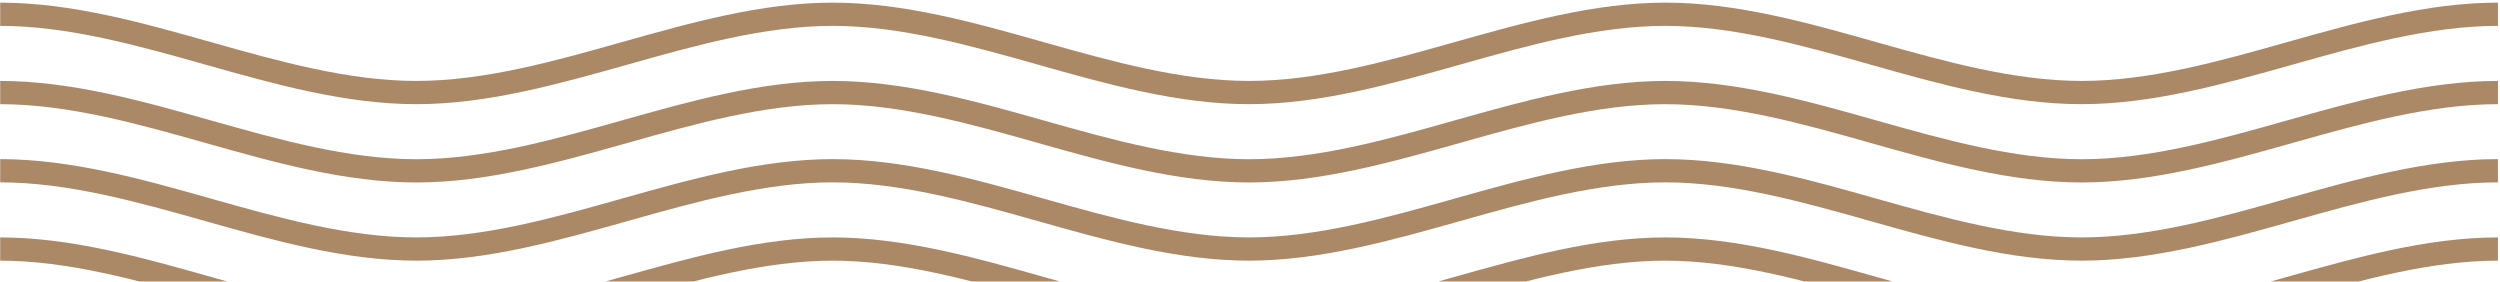<svg width="1171" height="132" viewBox="0 0 1171 132" fill="none" xmlns="http://www.w3.org/2000/svg">
<g clip-path="url(#clip0_2673_4026)">
<path d="M975.006 158.767C941.758 158.767 908.347 149.353 876.023 140.211C844.408 131.287 811.758 122.091 779.979 122.091C748.2 122.091 715.55 131.287 683.989 140.211C651.666 149.299 618.254 158.767 585.006 158.767C551.758 158.767 518.346 149.353 486.023 140.211C454.408 131.287 421.758 122.091 390.033 122.091C358.309 122.091 325.605 131.287 294.043 140.211C261.72 149.299 228.309 158.767 195.06 158.767C161.812 158.767 128.401 149.353 96.078 140.211C64.462 131.287 31.812 122.091 0.033 122.091V111.208C33.281 111.208 66.693 120.622 99.016 129.763C130.632 138.688 163.281 147.884 195.006 147.884C226.731 147.884 259.435 138.688 291.05 129.763C323.374 120.676 356.785 111.208 390.033 111.208C423.282 111.208 456.693 120.622 489.016 129.763C520.632 138.688 553.282 147.884 585.061 147.884C616.84 147.884 649.489 138.688 681.105 129.763C713.428 120.676 746.84 111.208 780.088 111.208C813.336 111.208 846.748 120.622 879.071 129.763C910.686 138.688 943.336 147.884 975.061 147.884C1006.79 147.884 1039.49 138.688 1071.05 129.763C1103.37 120.676 1136.79 111.208 1170.03 111.208V122.091C1138.31 122.091 1105.6 131.287 1073.99 140.211C1041.67 149.299 1008.25 158.767 975.006 158.767ZM975.006 122.091C941.758 122.091 908.347 112.677 876.023 103.535C844.408 94.611 811.758 85.414 779.979 85.414C748.2 85.414 715.55 94.611 683.989 103.535C651.666 112.622 618.254 122.091 585.006 122.091C551.758 122.091 518.346 112.677 486.023 103.535C454.408 94.611 421.758 85.414 390.033 85.414C358.309 85.414 325.605 94.611 294.043 103.535C261.72 112.622 228.309 122.091 195.06 122.091C161.812 122.091 128.401 112.677 96.078 103.535C64.462 94.611 31.812 85.414 0.033 85.414V74.531C33.281 74.531 66.693 83.945 99.016 93.087C130.632 102.011 163.281 111.208 195.006 111.208C226.731 111.208 259.435 102.011 291.05 93.087C323.374 83.999 356.785 74.531 390.033 74.531C423.282 74.531 456.693 83.945 489.016 93.087C520.632 102.011 553.282 111.208 585.061 111.208C616.84 111.208 649.489 102.011 681.105 93.087C713.428 83.999 746.84 74.531 780.088 74.531C813.336 74.531 846.748 83.945 879.071 93.087C910.686 102.011 943.336 111.208 975.061 111.208C1006.79 111.208 1039.49 102.011 1071.05 93.087C1103.37 83.999 1136.79 74.531 1170.03 74.531V85.414C1138.31 85.414 1105.6 94.611 1073.99 103.535C1041.67 112.622 1008.25 122.091 975.006 122.091ZM975.006 85.469C941.758 85.469 908.347 76.055 876.023 66.913C844.408 57.989 811.758 48.792 779.979 48.792C748.2 48.792 715.55 57.989 683.989 66.913C651.666 76 618.254 85.469 585.006 85.469C551.758 85.469 518.346 76.055 486.023 66.913C454.408 57.989 421.758 48.792 390.033 48.792C358.309 48.792 325.605 57.989 294.043 66.913C261.72 76 228.309 85.469 195.06 85.469C161.812 85.469 128.401 76.055 96.078 66.913C64.462 57.989 31.812 48.792 0.033 48.792V37.909C33.281 37.909 66.693 47.323 99.016 56.465C130.632 65.389 163.281 74.585 195.006 74.585C226.731 74.585 259.435 65.389 291.05 56.465C323.374 47.377 356.785 37.909 390.033 37.909C423.282 37.909 456.693 47.323 489.016 56.465C520.632 65.389 553.282 74.585 585.061 74.585C616.84 74.585 649.489 65.389 681.105 56.465C713.428 47.377 746.84 37.909 780.088 37.909C813.336 37.909 846.748 47.323 879.071 56.465C910.686 65.389 943.336 74.585 975.061 74.585C1006.79 74.585 1039.49 65.389 1071.05 56.465C1103.37 47.377 1136.79 37.909 1170.03 37.909V48.792C1138.31 48.792 1105.6 57.989 1073.99 66.913C1041.67 76 1008.25 85.469 975.006 85.469ZM975.006 48.792C941.758 48.792 908.347 39.378 876.023 30.236C844.408 21.312 811.758 12.116 779.979 12.116C748.2 12.116 715.55 21.312 683.989 30.236C651.666 39.324 618.254 48.792 585.006 48.792C551.758 48.792 518.346 39.378 486.023 30.236C454.408 21.312 421.758 12.116 390.033 12.116C358.309 12.116 325.605 21.312 294.043 30.236C261.72 39.324 228.309 48.792 195.06 48.792C161.812 48.792 128.401 39.378 96.078 30.236C64.462 21.312 31.758 12.116 0.033 12.116V1.233C33.281 1.233 66.693 10.647 99.016 19.789C130.632 28.713 163.281 37.909 195.006 37.909C226.731 37.909 259.435 28.713 291.05 19.789C323.374 10.701 356.785 1.233 390.033 1.233C423.282 1.233 456.693 10.647 489.016 19.789C520.632 28.713 553.282 37.909 585.061 37.909C616.84 37.909 649.489 28.713 681.105 19.789C713.428 10.701 746.84 1.233 780.088 1.233C813.336 1.233 846.748 10.647 879.071 19.789C910.686 28.713 943.336 37.909 975.061 37.909C1006.79 37.909 1039.49 28.713 1071.05 19.789C1103.37 10.701 1136.79 1.233 1170.03 1.233V12.116C1138.31 12.116 1105.6 21.312 1073.99 30.236C1041.67 39.324 1008.25 48.792 975.006 48.792Z" fill="#AB8866"/>
</g>
<defs>
<clipPath id="clip0_2673_4026">
<rect width="1170" height="131" fill="white" transform="translate(0.088 0.833)"/>
</clipPath>
</defs>
</svg>

